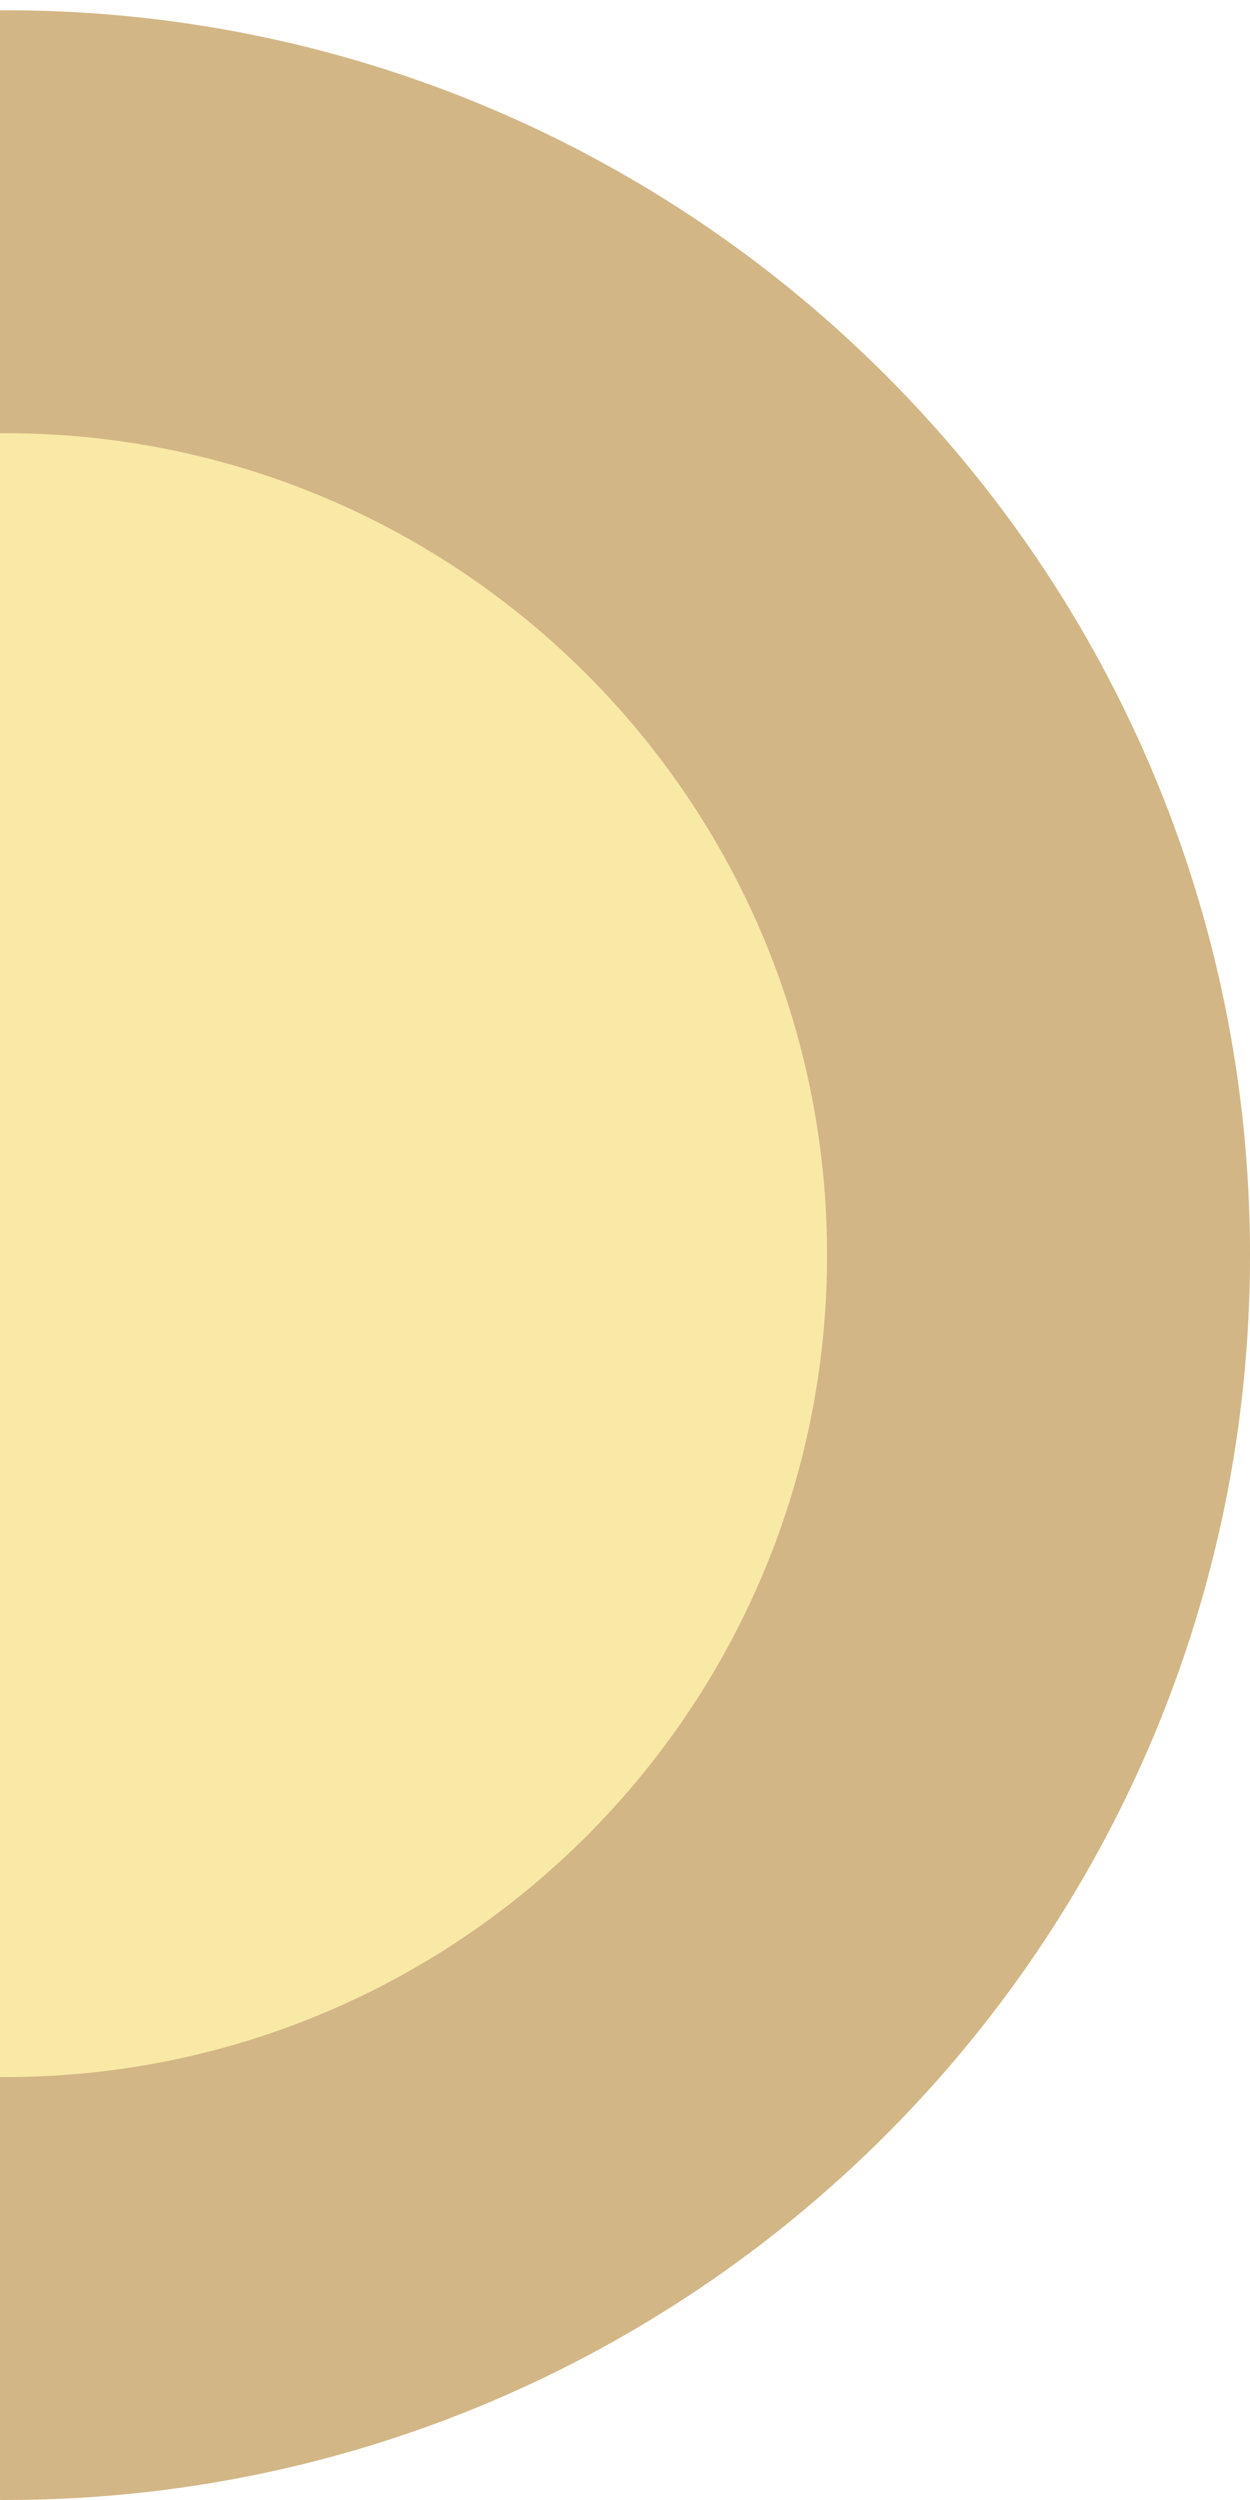 <?xml version="1.0" encoding="UTF-8"?> <svg xmlns="http://www.w3.org/2000/svg" width="122" height="244" viewBox="0 0 122 244" fill="none"> <g clip-path="url(#clip0_44_2394)"> <g clip-path="url(#clip1_44_2394)"> <path d="M0.5 244C67.603 244 122 189.603 122 122.5C122 55.397 67.603 1 0.5 1C-66.603 1 -121 55.397 -121 122.5C-121 189.603 -66.603 244 0.5 244Z" fill="#D3B685"></path> <path d="M0.5 202.721C44.804 202.721 80.72 166.806 80.72 122.501C80.72 78.197 44.804 42.281 0.5 42.281C-43.804 42.281 -79.72 78.197 -79.72 122.501C-79.72 166.806 -43.804 202.721 0.5 202.721Z" fill="#F8EAA6"></path> </g> </g> <defs> <clipPath id="clip0_44_2394"> <rect width="122" height="244" fill="white"></rect> </clipPath> <clipPath id="clip1_44_2394"> <rect width="243" height="243" fill="white" transform="translate(-121 1)"></rect> </clipPath> </defs> </svg> 